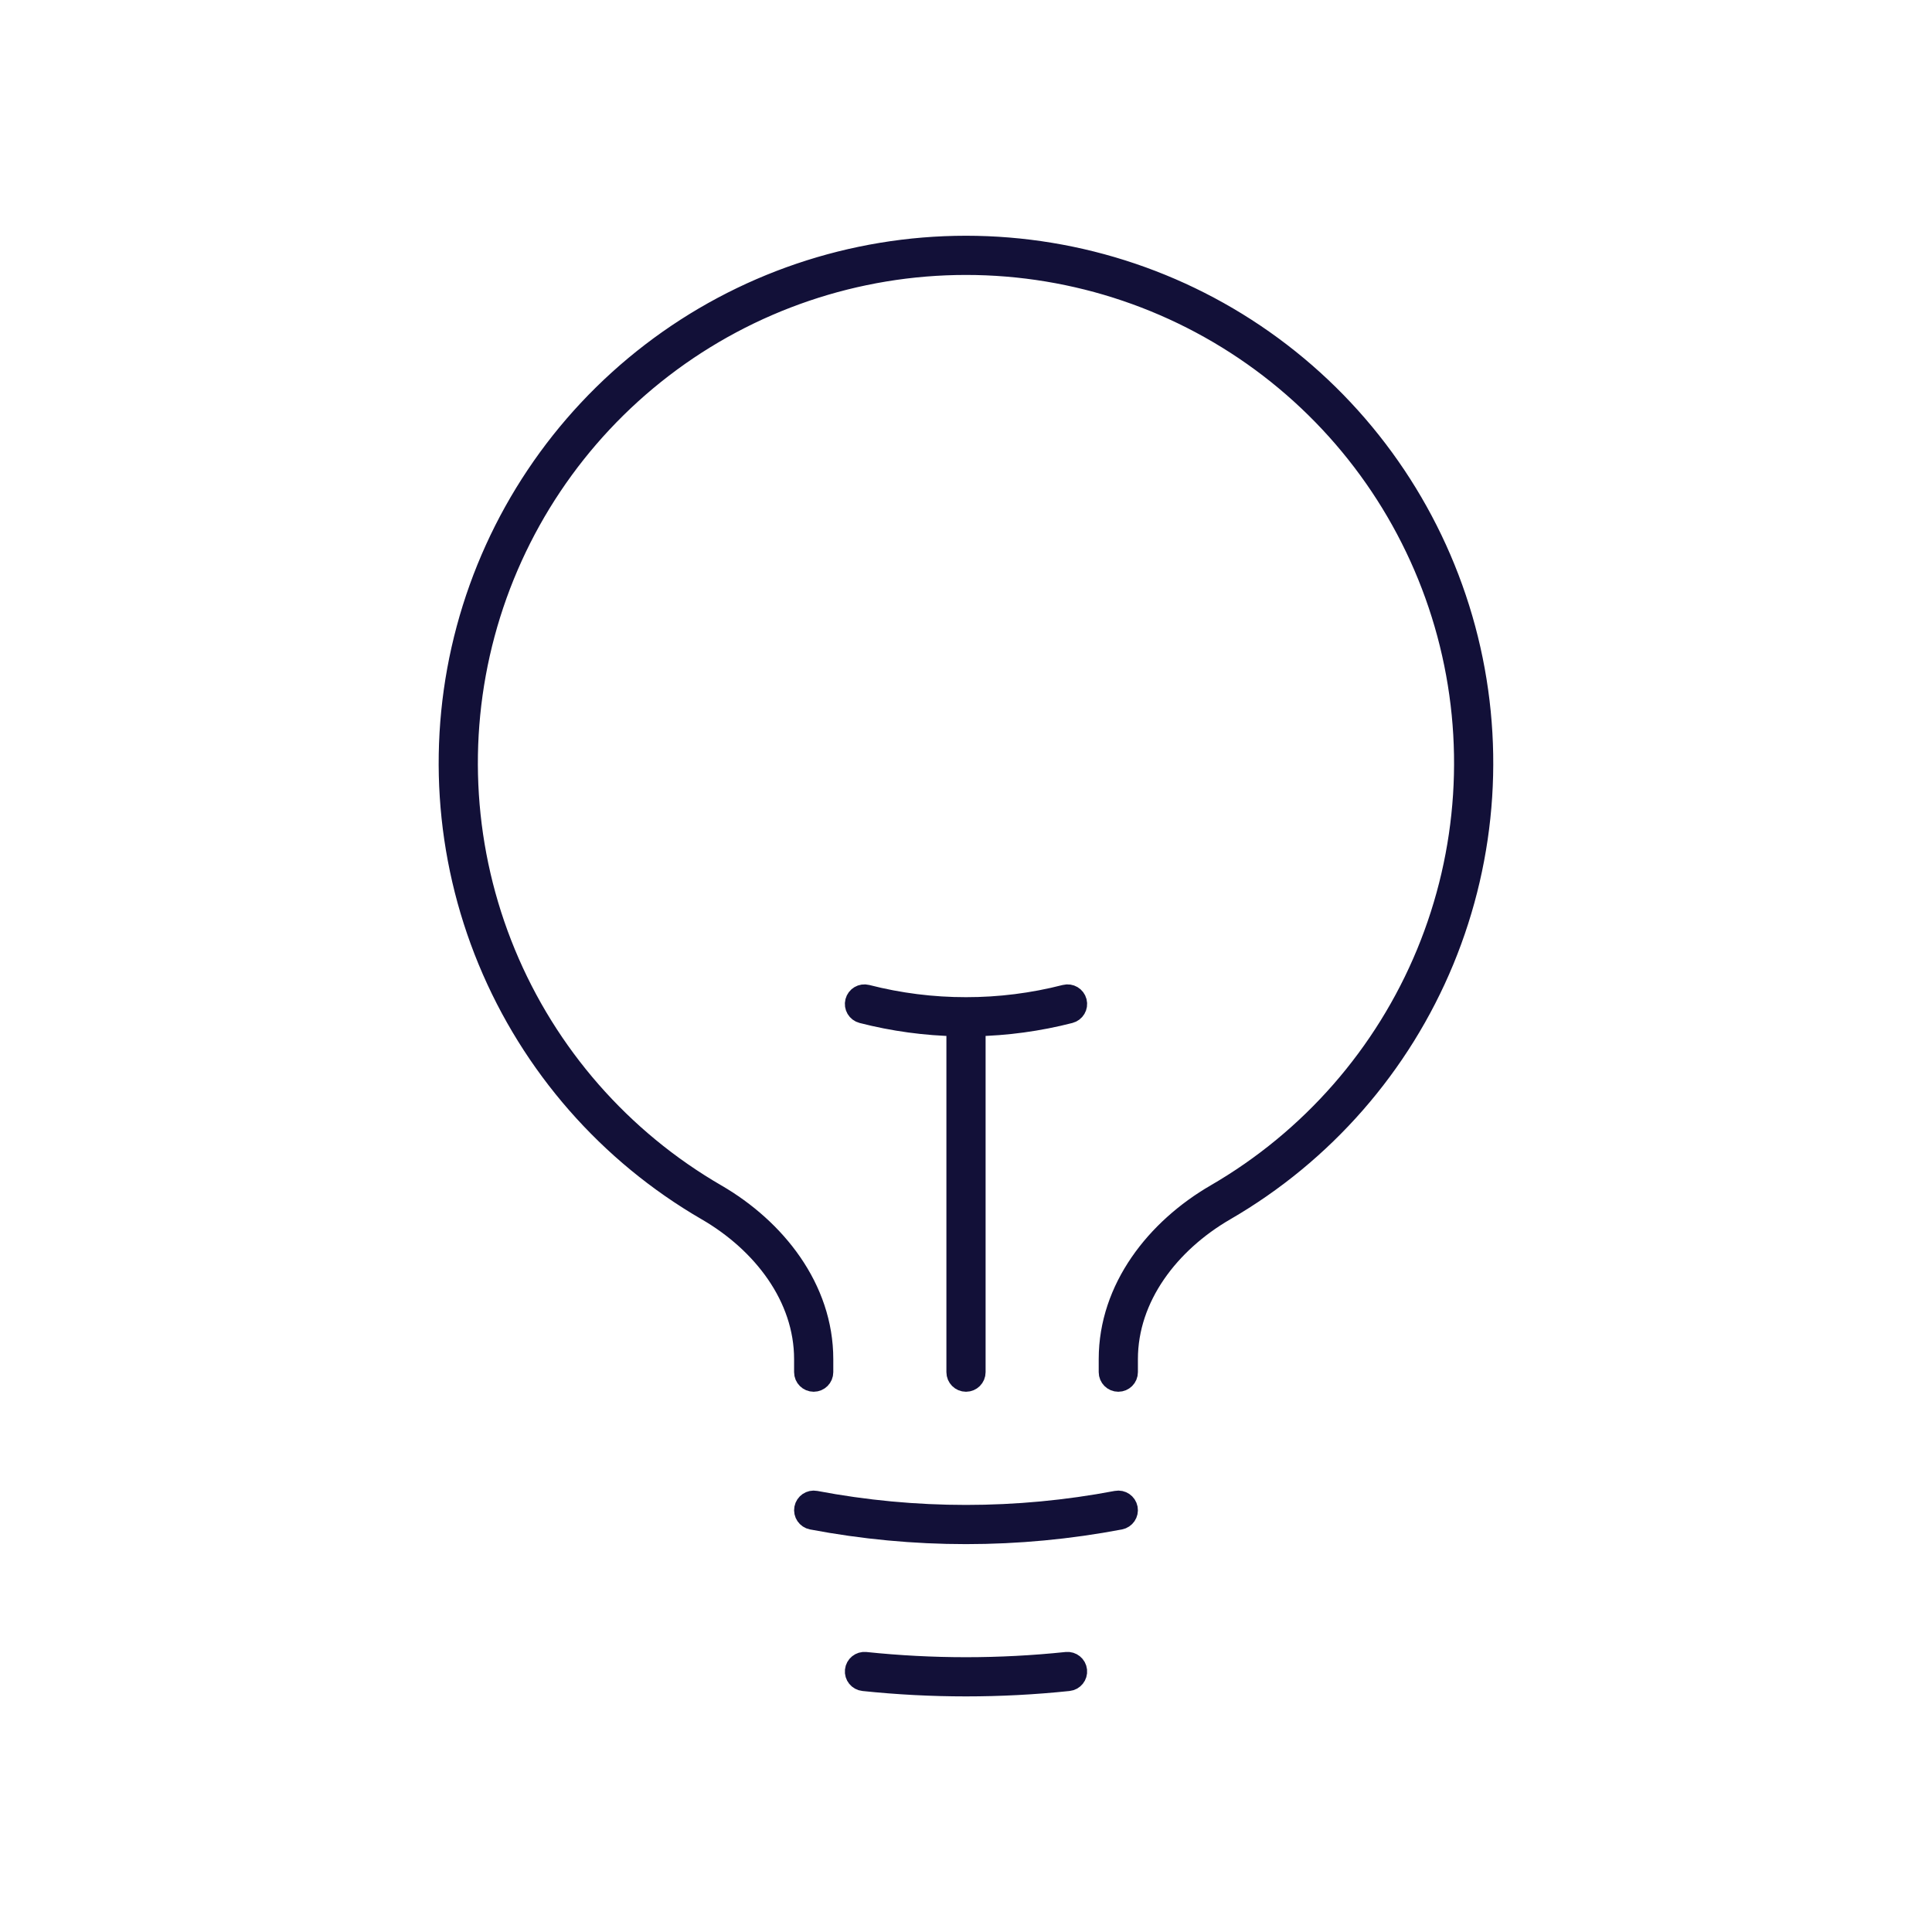 <svg width="340" height="340" viewBox="0 0 340 340" fill="none" xmlns="http://www.w3.org/2000/svg">
<g filter="url(#filter0_b_1225_1684)">
<path d="M104.56 281.079C122.271 284.443 140.457 284.443 158.168 281.079V277.826C158.168 266.116 166.007 256.109 176.133 250.236C193.144 240.385 206.432 225.198 213.937 207.029C221.442 188.86 222.745 168.722 217.645 149.737C212.545 130.752 201.325 113.979 185.726 102.017C170.126 90.055 151.016 83.572 131.358 83.572C111.7 83.572 92.59 90.055 76.99 102.017C61.391 113.979 50.171 130.752 45.071 149.737C39.971 168.722 41.274 188.86 48.779 207.029C56.284 225.198 69.572 240.385 86.584 250.236C96.709 256.109 104.56 266.116 104.56 277.826V281.079Z" fill="white" fill-opacity="0.06"/>
<path fill-rule="evenodd" clip-rule="evenodd" d="M175.163 248.565L175.164 248.564C191.808 238.926 204.809 224.068 212.152 206.291C219.494 188.515 220.769 168.813 215.779 150.238C210.789 131.664 199.813 115.254 184.55 103.55C169.288 91.847 150.591 85.504 131.358 85.504C112.125 85.504 93.428 91.847 78.166 103.55C62.903 115.254 51.927 131.664 46.937 150.238C41.947 168.813 43.222 188.515 50.565 206.291C57.907 224.068 70.908 238.926 87.552 248.564L87.553 248.565C98.057 254.657 106.492 265.208 106.492 277.826V279.471C122.944 282.403 139.784 282.403 156.236 279.471V277.826C156.236 265.209 164.658 254.658 175.163 248.565ZM158.168 281.079C140.457 284.443 122.271 284.443 104.56 281.079V277.826C104.56 266.116 96.709 256.109 86.584 250.236C69.572 240.385 56.284 225.198 48.779 207.029C41.274 188.86 39.971 168.722 45.071 149.737C50.171 130.752 61.391 113.979 76.99 102.017C92.59 90.055 111.7 83.572 131.358 83.572C151.016 83.572 170.126 90.055 185.726 102.017C201.325 113.979 212.545 130.752 217.645 149.737C222.745 168.722 221.442 188.86 213.937 207.029C206.432 225.198 193.144 240.385 176.133 250.236C166.007 256.109 158.168 266.116 158.168 277.826V281.079Z" fill="url(#paint0_linear_1225_1684)" fill-opacity="0.36"/>
</g>
<path fill-rule="evenodd" clip-rule="evenodd" d="M114.745 62.231C130.598 50.075 150.017 43.487 169.994 43.487C189.971 43.487 209.391 50.075 225.244 62.231C241.096 74.387 252.498 91.432 257.681 110.725C262.864 130.018 261.539 150.482 253.913 168.946C246.286 187.41 232.783 202.843 215.495 212.854C205.654 218.562 198.253 228.161 198.253 239.19V241.478C198.253 242.278 197.604 242.926 196.804 242.926C196.004 242.926 195.355 242.278 195.355 241.478V239.19C195.355 226.8 203.632 216.385 214.042 210.347C230.778 200.655 243.851 185.714 251.234 167.84C258.618 149.965 259.9 130.154 254.882 111.477C249.865 92.8 238.827 76.299 223.48 64.531C208.133 52.763 189.334 46.385 169.994 46.385C150.655 46.385 131.855 52.763 116.508 64.531C101.162 76.299 90.124 92.8 85.107 111.477C80.089 130.154 81.371 149.965 88.754 167.84C96.138 185.714 109.21 200.655 125.946 210.346C136.355 216.384 144.645 226.799 144.645 239.19V241.478C144.645 242.278 143.997 242.926 143.196 242.926C142.396 242.926 141.747 242.278 141.747 241.478V239.19C141.747 228.161 134.335 218.562 124.493 212.853C107.206 202.842 93.703 187.409 86.076 168.946C78.45 150.482 77.125 130.018 82.308 110.725C87.491 91.432 98.892 74.387 114.745 62.231ZM150.728 176.323C150.927 175.548 151.716 175.081 152.492 175.28C158.211 176.75 164.094 177.491 169.999 177.486H170.001C175.907 177.491 181.789 176.75 187.509 175.28C188.284 175.081 189.074 175.548 189.273 176.323C189.472 177.098 189.005 177.888 188.23 178.087C182.742 179.497 177.111 180.263 171.449 180.371V241.478C171.449 242.278 170.801 242.926 170 242.926C169.2 242.926 168.551 242.278 168.551 241.478V180.371C162.89 180.263 157.258 179.497 151.771 178.087C150.995 177.888 150.529 177.098 150.728 176.323ZM141.773 265.498C141.922 264.712 142.681 264.195 143.467 264.345C160.999 267.674 179.002 267.674 196.534 264.345C197.32 264.195 198.078 264.712 198.228 265.498C198.377 266.284 197.861 267.042 197.075 267.191C179.185 270.589 160.816 270.589 142.926 267.191C142.14 267.042 141.624 266.284 141.773 265.498ZM150.69 294.006C150.773 293.21 151.486 292.632 152.282 292.715C164.062 293.949 175.939 293.949 187.719 292.715C188.515 292.632 189.227 293.21 189.311 294.006C189.394 294.801 188.816 295.514 188.021 295.597C176.04 296.852 163.961 296.852 151.98 295.597C151.184 295.514 150.607 294.801 150.69 294.006Z" fill="#121038" stroke="#121038" stroke-width="4" stroke-linecap="round" stroke-linejoin="round"/>
<defs>
<filter id="filter0_b_1225_1684" x="-50.716" y="-9.155" width="364.148" height="385.485" filterUnits="userSpaceOnUse" color-interpolation-filters="sRGB">
<feFlood flood-opacity="0" result="BackgroundImageFix"/>
<feGaussianBlur in="BackgroundImageFix" stdDeviation="46.364"/>
<feComposite in2="SourceAlpha" operator="in" result="effect1_backgroundBlur_1225_1684"/>
<feBlend mode="normal" in="SourceGraphic" in2="effect1_backgroundBlur_1225_1684" result="shape"/>
</filter>
<linearGradient id="paint0_linear_1225_1684" x1="155.8" y1="235.041" x2="126.15" y2="193.272" gradientUnits="userSpaceOnUse">
<stop stop-color="white"/>
<stop offset="0.317" stop-color="white" stop-opacity="0"/>
</linearGradient>
</defs>
</svg>
